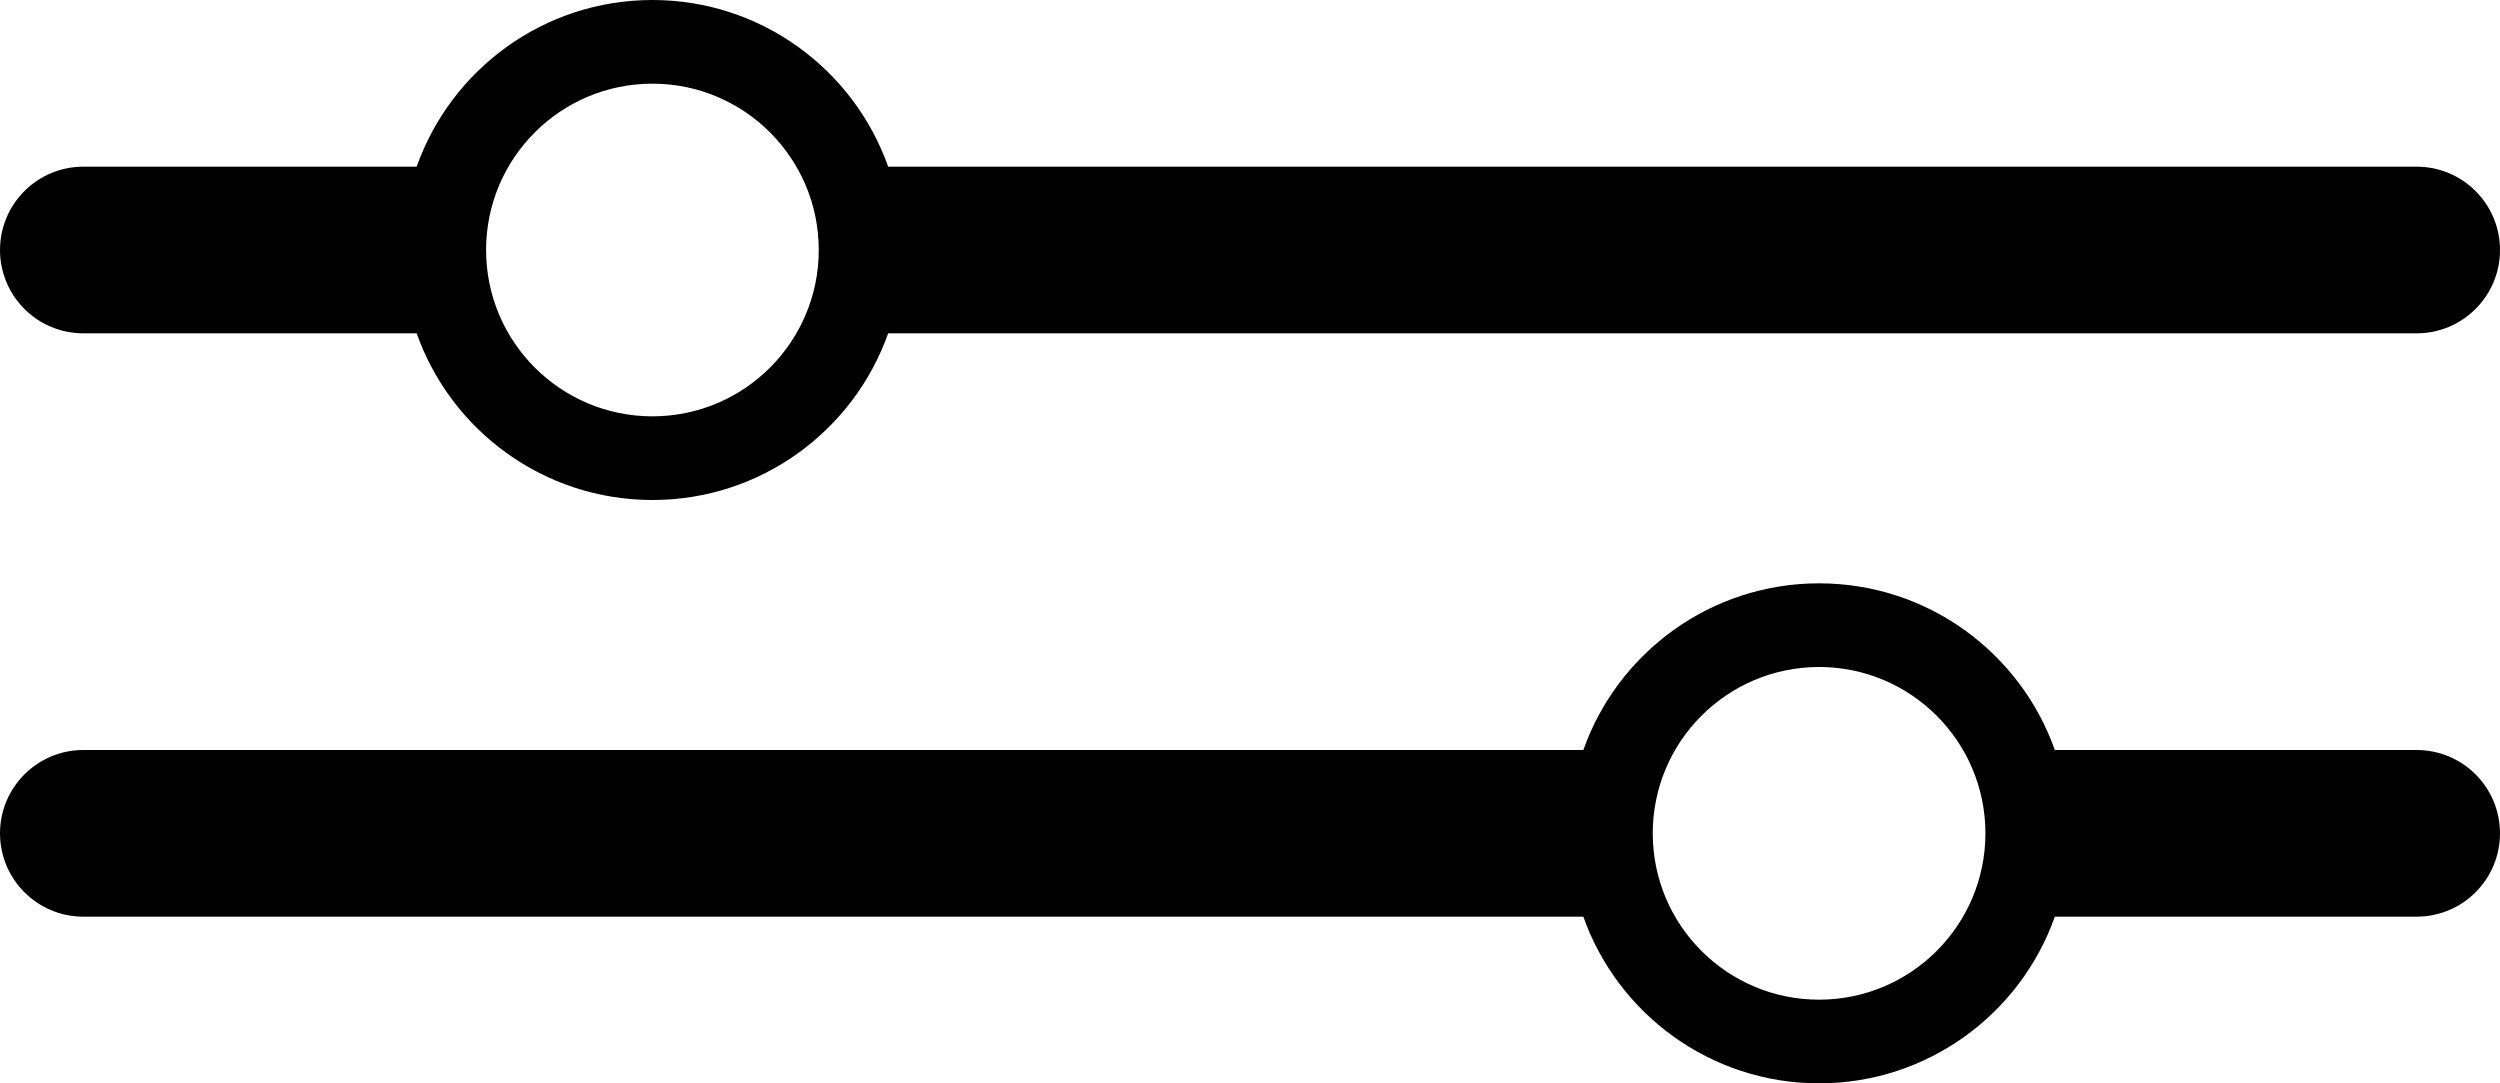 <?xml version="1.0" encoding="UTF-8" standalone="no"?>
<!DOCTYPE svg PUBLIC "-//W3C//DTD SVG 1.1//EN" "http://www.w3.org/Graphics/SVG/1.1/DTD/svg11.dtd">
<svg width="100%" height="100%" viewBox="0 0 30 13" version="1.1" xmlns="http://www.w3.org/2000/svg" xmlns:xlink="http://www.w3.org/1999/xlink" xml:space="preserve" xmlns:serif="http://www.serif.com/" style="fill-rule:evenodd;clip-rule:evenodd;stroke-linejoin:round;stroke-miterlimit:2;">
    <path d="M10.658,4C10.246,5.165 9.134,6 7.829,6C6.524,6 5.412,5.165 5,4L1,4C0.735,4 0.48,3.895 0.293,3.707C0.105,3.52 0,3.265 0,3C0,2.735 0.105,2.48 0.293,2.293C0.48,2.105 0.735,2 1,2L5,2C5.412,0.835 6.524,0 7.829,0C9.134,0 10.246,0.835 10.658,2L29,2C29.552,2 30,2.448 30,3C30,3.552 29.552,4 29,4L10.658,4ZM7.829,1.004C8.931,1.004 9.825,1.898 9.825,3C9.825,4.102 8.931,4.996 7.829,4.996C6.727,4.996 5.833,4.102 5.833,3C5.833,1.898 6.727,1.004 7.829,1.004Z"/>
    <path d="M19,9C19.412,7.835 20.524,7 21.829,7C23.134,7 24.246,7.835 24.658,9L29,9C29.265,9 29.52,9.105 29.707,9.293C29.895,9.48 30,9.735 30,10C30,10.265 29.895,10.52 29.707,10.707C29.52,10.895 29.265,11 29,11L24.658,11C24.246,12.165 23.134,13 21.829,13C20.524,13 19.412,12.165 19,11L1,11C0.448,11 0,10.552 0,10C0,9.448 0.448,9 1,9L19,9ZM21.829,11.996C20.727,11.996 19.833,11.102 19.833,10C19.833,8.898 20.727,8.004 21.829,8.004C22.931,8.004 23.825,8.898 23.825,10C23.825,11.102 22.931,11.996 21.829,11.996Z"/>
</svg>
